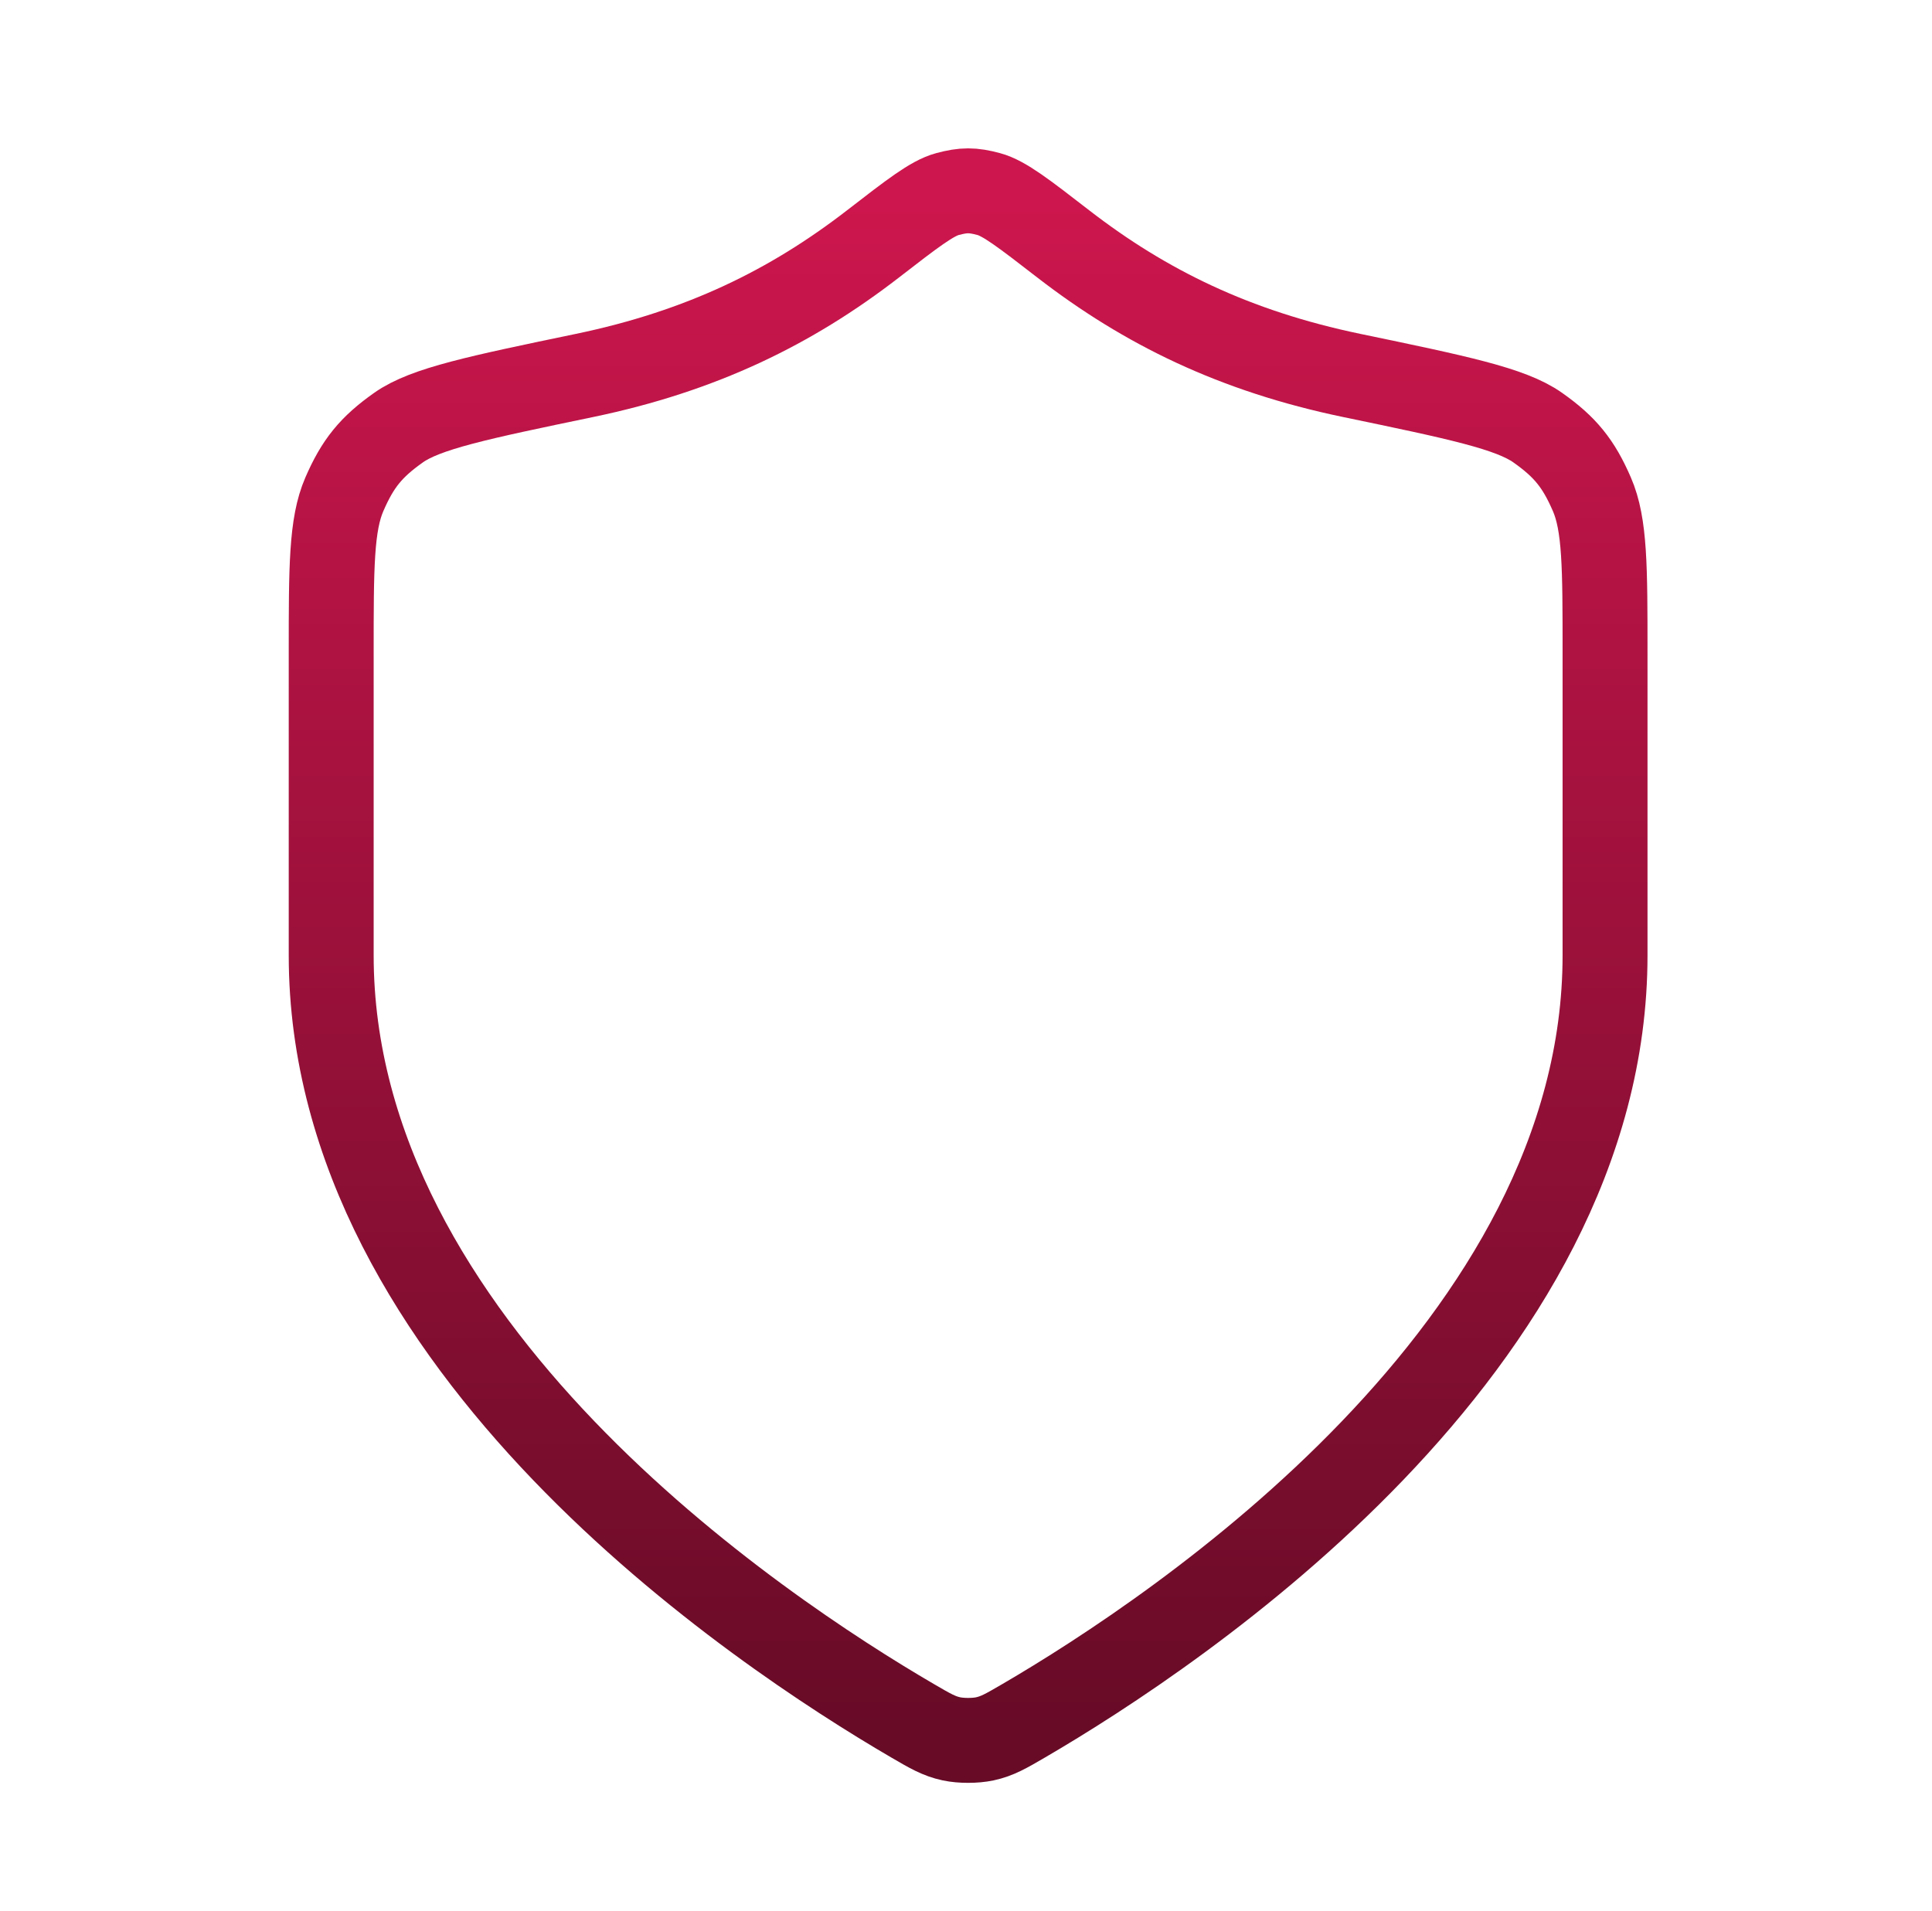 <svg width="91" height="90" viewBox="0 0 91 90" fill="none" xmlns="http://www.w3.org/2000/svg">
<path d="M42.983 81.056C43.813 81.54 44.228 81.782 44.814 81.908C45.268 82.005 45.932 82.005 46.386 81.908C46.972 81.782 47.387 81.54 48.218 81.056C55.523 76.794 75.6 63.407 75.6 45V30.75C75.6 26.723 75.6 24.709 74.979 23.28C74.348 21.827 73.72 21.054 72.426 20.141C71.153 19.242 68.657 18.723 63.666 17.685C58.166 16.541 53.941 14.475 50.079 11.488C48.227 10.055 47.301 9.338 46.576 9.143C45.812 8.937 45.389 8.937 44.624 9.143C43.899 9.338 42.973 10.055 41.121 11.488C37.259 14.475 33.035 16.541 27.534 17.685C22.543 18.723 20.047 19.242 18.774 20.141C17.48 21.054 16.852 21.827 16.221 23.28C15.6 24.709 15.6 26.723 15.6 30.75V45C15.6 63.407 35.678 76.794 42.983 81.056Z" stroke="url(#paint0_linear_3079_134)" stroke-width="4" stroke-linecap="round" stroke-linejoin="round"/>
<defs>
<linearGradient id="paint0_linear_3079_134" x1="45.6" y1="8.988" x2="45.6" y2="81.981" gradientUnits="userSpaceOnUse">
<stop stop-color="#CD164D"/>
<stop offset="1" stop-color="#670B27"/>
</linearGradient>
</defs>
</svg>
